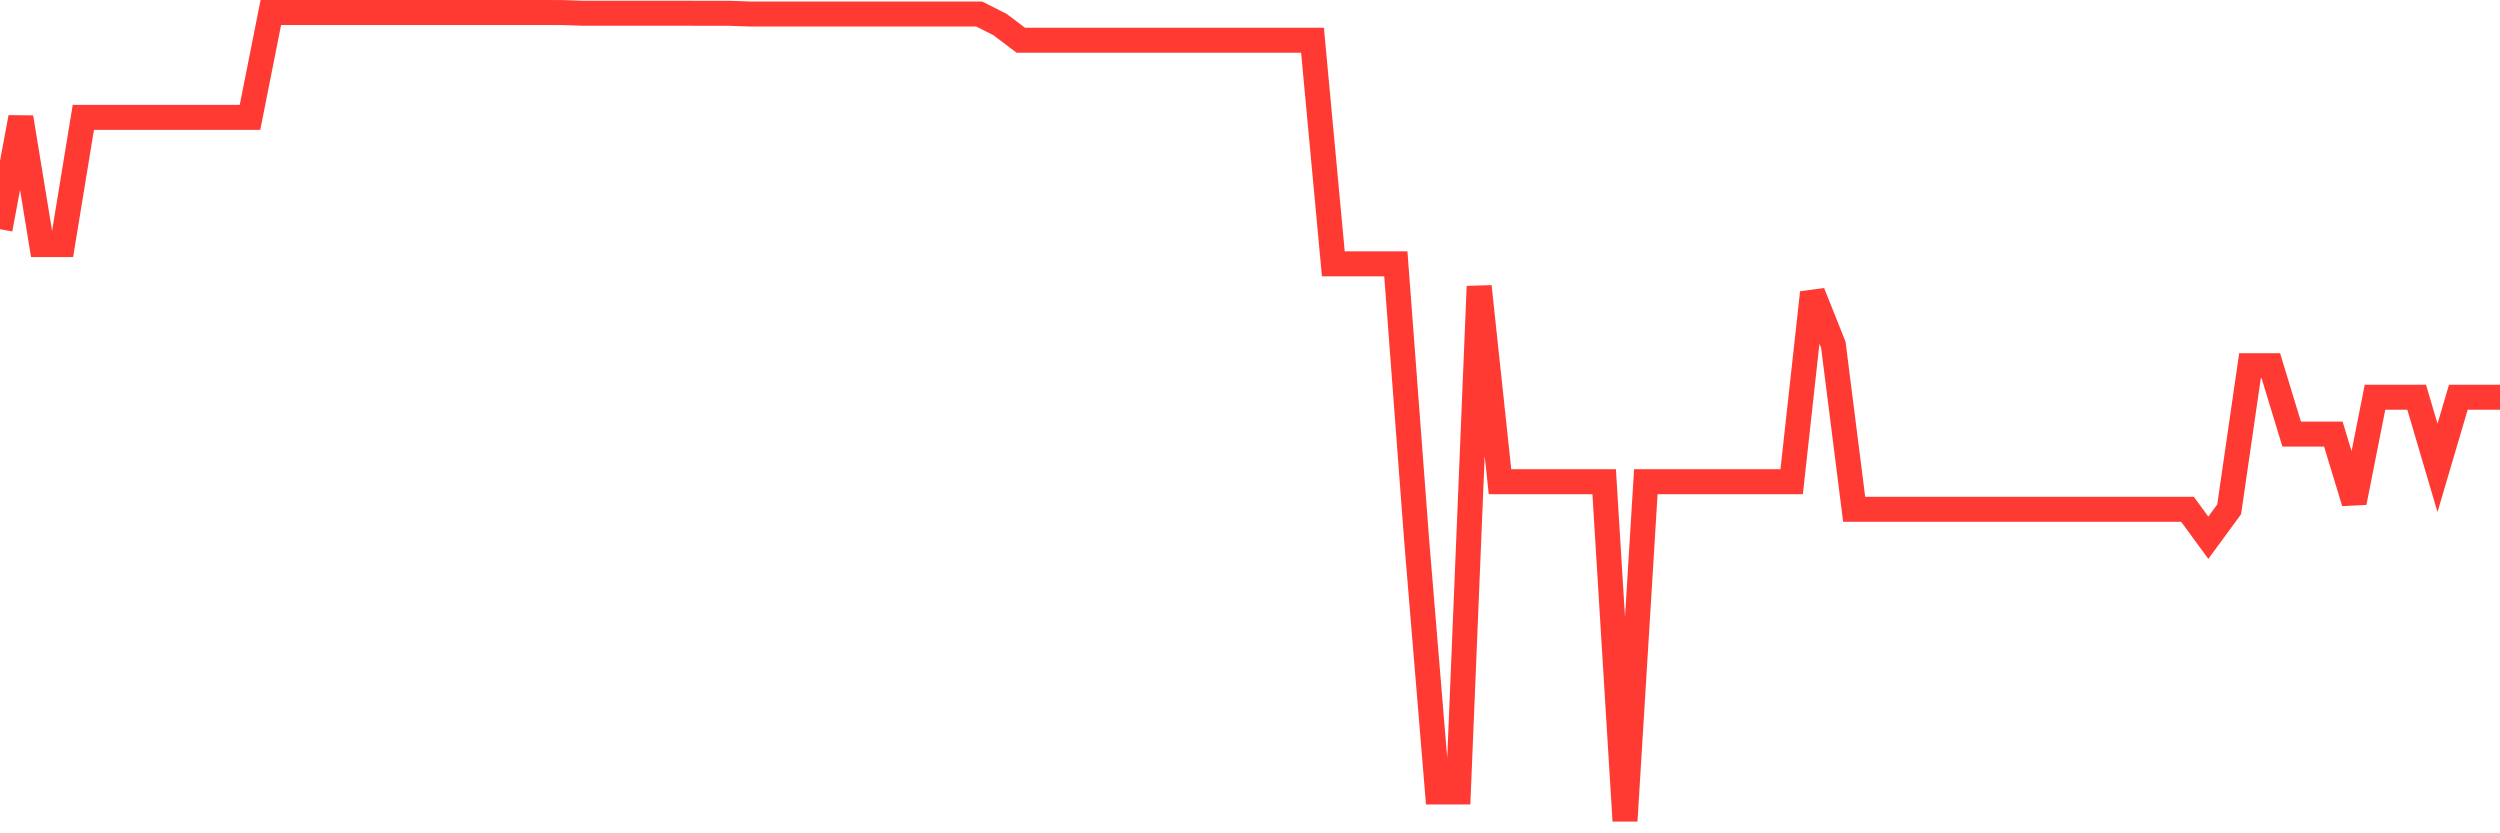 <svg
  xmlns="http://www.w3.org/2000/svg"
  xmlns:xlink="http://www.w3.org/1999/xlink"
  width="120"
  height="40"
  viewBox="0 0 120 40"
  preserveAspectRatio="none"
>
  <polyline
    points="0,11.001 1,5.635 2,11.739 3,11.739 4,5.635 5,5.635 6,5.635 7,5.635 8,5.635 9,5.635 10,5.635 11,5.635 12,5.635 13,0.6 14,0.6 15,0.6 16,0.6 17,0.6 18,0.6 19,0.6 20,0.6 21,0.6 22,0.6 23,0.6 24,0.6 25,0.6 26,0.6 27,0.603 28,0.636 29,0.636 30,0.636 31,0.636 32,0.636 33,0.636 34,0.639 35,0.639 36,0.672 37,0.672 38,0.672 39,0.672 40,0.672 41,0.672 42,0.672 43,0.672 44,0.672 45,0.672 46,0.672 47,0.672 48,1.178 49,1.932 50,1.932 51,1.932 52,1.932 53,1.932 54,1.932 55,1.932 56,1.932 57,1.932 58,1.932 59,1.932 60,1.932 61,1.932 62,1.932 63,1.932 64,12.665 65,12.665 66,12.665 67,12.665 68,25.94 69,38.015 70,38.015 71,13.748 72,23.121 73,23.121 74,23.121 75,23.121 76,23.121 77,23.121 78,39.4 79,23.121 80,23.121 81,23.121 82,23.121 83,23.121 84,23.121 85,23.121 86,23.121 87,14.046 88,16.551 89,24.447 90,24.447 91,24.447 92,24.447 93,24.447 94,24.447 95,24.447 96,24.447 97,24.447 98,24.447 99,24.447 100,24.447 101,24.447 102,24.447 103,24.447 104,24.447 105,24.447 106,25.812 107,24.447 108,17.555 109,17.555 110,20.837 111,20.837 112,20.837 113,24.119 114,19.068 115,19.068 116,19.068 117,22.458 118,19.068 119,19.068 120,19.068"
    fill="none"
    stroke="#ff3a33"
    stroke-width="1.2"
  >
  </polyline>
</svg>